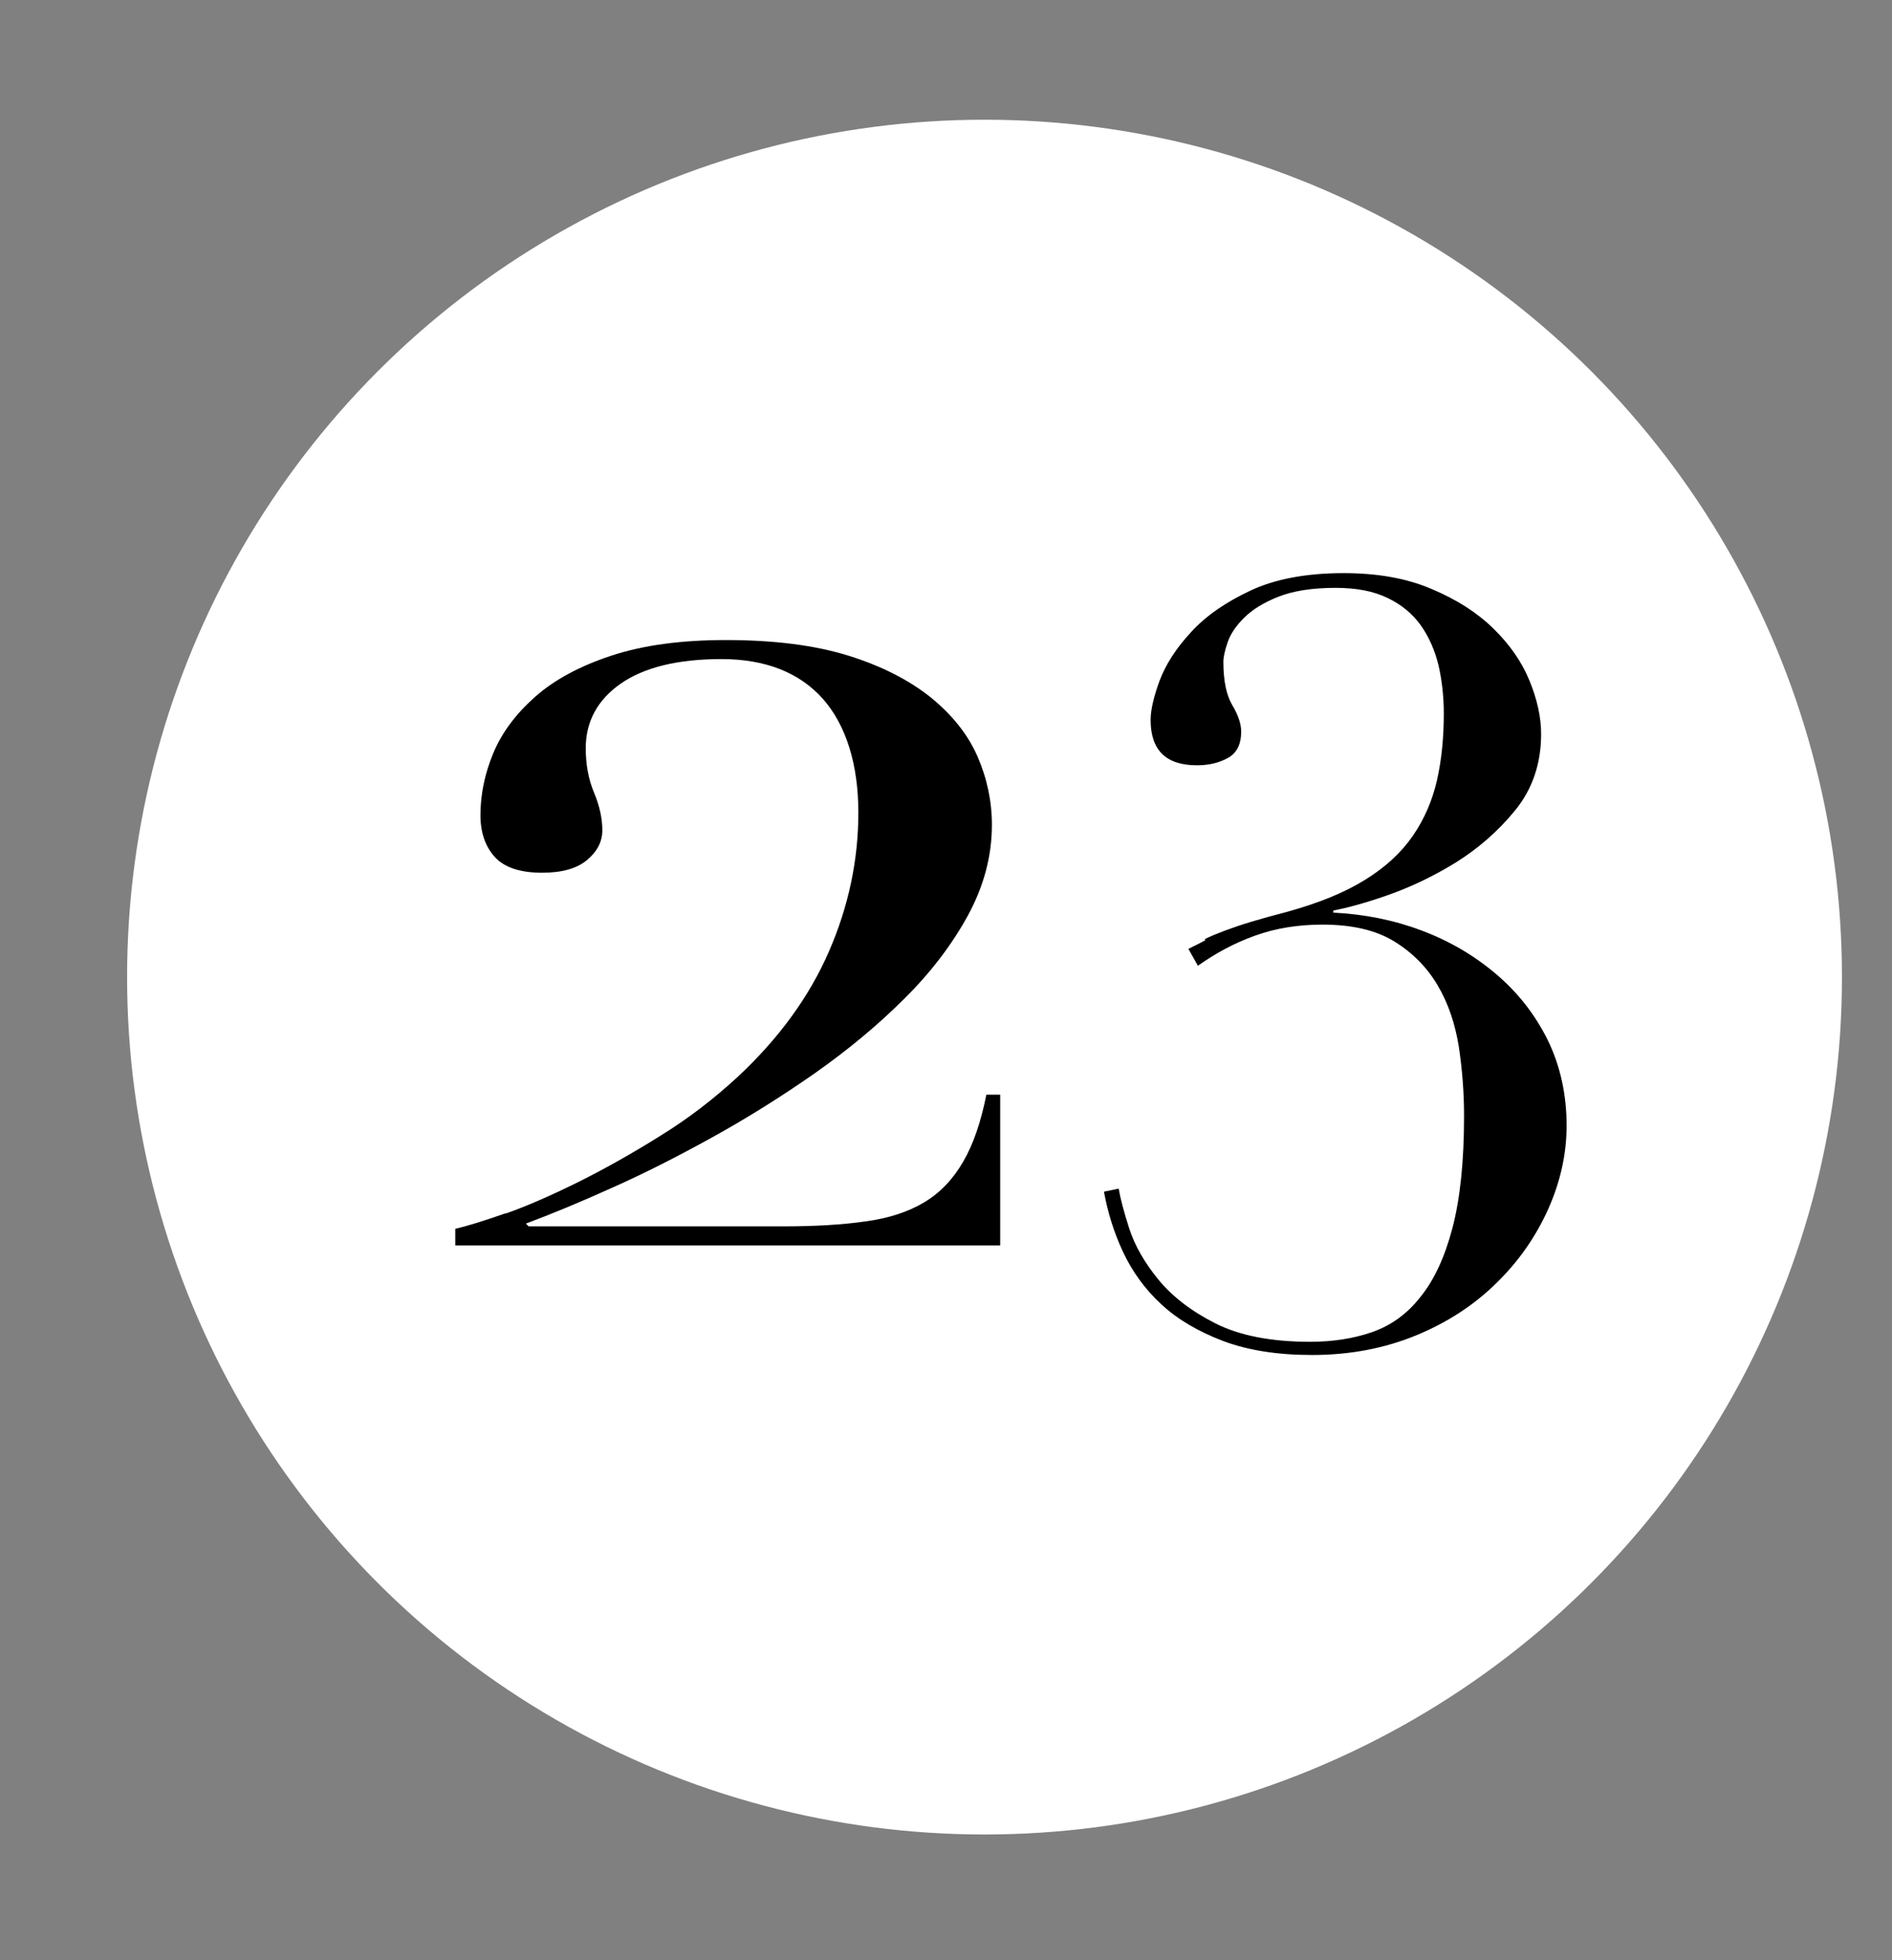 <?xml version="1.0" encoding="UTF-8"?><svg id="Capa_1" xmlns="http://www.w3.org/2000/svg" viewBox="0 0 61.63 63.85"><rect x="0" y="0" width="61.63" height="63.85" fill="#808080" stroke="none"/><defs><style>.cls-1{fill:#fff;}</style></defs><circle class="cls-1" cx="32.07" cy="31.83" r="27.93"/><path d="M39.25,30.59c.18-.09,.4-.18,.64-.27,.24-.09,.53-.19,.86-.29,.33-.1,.73-.21,1.19-.33,1.01-.28,1.85-.62,2.51-1.03,.67-.41,1.19-.89,1.57-1.44s.64-1.16,.79-1.82c.15-.67,.22-1.39,.22-2.17,0-.55-.06-1.07-.17-1.56-.12-.49-.31-.93-.58-1.31s-.64-.68-1.08-.89c-.45-.22-1.01-.33-1.7-.33-.76,0-1.38,.1-1.86,.29s-.85,.42-1.12,.69-.44,.53-.53,.79-.14,.48-.14,.64c0,.62,.1,1.09,.29,1.41,.19,.32,.29,.61,.29,.86,0,.41-.14,.7-.43,.86-.29,.16-.62,.24-1.01,.24-1.01,0-1.51-.49-1.51-1.48,0-.32,.1-.75,.29-1.27,.2-.53,.53-1.05,1.02-1.58,.48-.53,1.13-.98,1.94-1.36,.81-.38,1.83-.57,3.04-.57,1.1,0,2.06,.17,2.87,.52,.81,.34,1.48,.77,2.01,1.29,.53,.52,.92,1.08,1.17,1.69,.25,.61,.38,1.19,.38,1.74,0,.96-.28,1.79-.84,2.48-.56,.69-1.22,1.26-1.96,1.72-.75,.46-1.5,.81-2.25,1.07s-1.33,.41-1.72,.48v.07c1.01,.05,1.97,.24,2.87,.58,.91,.34,1.71,.81,2.42,1.41,.71,.6,1.27,1.31,1.69,2.15,.41,.84,.62,1.77,.62,2.8,0,.92-.2,1.82-.6,2.72-.4,.89-.96,1.7-1.69,2.41-.72,.71-1.59,1.28-2.61,1.7-1.02,.42-2.15,.64-3.39,.64-1.12,0-2.09-.15-2.91-.46-.81-.31-1.49-.71-2.01-1.2-.53-.49-.94-1.06-1.24-1.7-.3-.64-.5-1.3-.62-1.96l.48-.1c.05,.3,.16,.73,.34,1.29,.18,.56,.5,1.12,.95,1.67s1.07,1.03,1.86,1.43c.79,.4,1.82,.6,3.08,.6,.73,0,1.4-.1,2.01-.31s1.14-.58,1.58-1.14c.45-.55,.8-1.3,1.05-2.25,.25-.95,.38-2.17,.38-3.66,0-.76-.06-1.51-.17-2.25-.12-.74-.34-1.41-.69-2-.34-.58-.81-1.06-1.41-1.43-.6-.37-1.38-.55-2.34-.55-.8,0-1.54,.12-2.2,.36-.67,.24-1.28,.57-1.86,.98l-.31-.55c.18-.09,.37-.18,.55-.28Z"/><path d="M16.48,39.53c.71-.25,1.5-.6,2.37-1.03,.86-.43,1.75-.93,2.66-1.5,.91-.56,1.75-1.21,2.52-1.92,1.34-1.25,2.33-2.61,2.97-4.08s.96-2.98,.96-4.53-.39-2.84-1.16-3.71c-.77-.86-1.88-1.29-3.3-1.29s-2.52,.27-3.28,.8-1.14,1.24-1.14,2.1c0,.54,.09,1.02,.27,1.45,.18,.43,.27,.84,.27,1.23,0,.36-.16,.68-.49,.96-.33,.28-.82,.42-1.47,.42-.71,0-1.23-.17-1.54-.51-.31-.34-.47-.8-.47-1.36,0-.68,.14-1.36,.42-2.03,.28-.67,.74-1.28,1.36-1.83,.62-.55,1.45-1,2.48-1.34,1.03-.34,2.27-.51,3.73-.51,1.58,0,2.91,.17,4,.51,1.09,.34,1.98,.8,2.68,1.36,.7,.57,1.21,1.21,1.52,1.92,.31,.71,.47,1.46,.47,2.23,0,1.01-.26,1.99-.78,2.95-.52,.95-1.21,1.86-2.08,2.72-.86,.86-1.84,1.67-2.92,2.43-1.09,.76-2.19,1.45-3.33,2.08s-2.22,1.18-3.28,1.65c-1.06,.48-1.99,.86-2.79,1.16l.09,.09h8.26c1.04,0,1.94-.05,2.7-.16,.76-.1,1.4-.31,1.92-.62s.94-.75,1.27-1.32c.33-.56,.58-1.29,.76-2.19h.45v4.91H14.83v-.54c.39-.09,.94-.26,1.65-.51Z"/></svg>